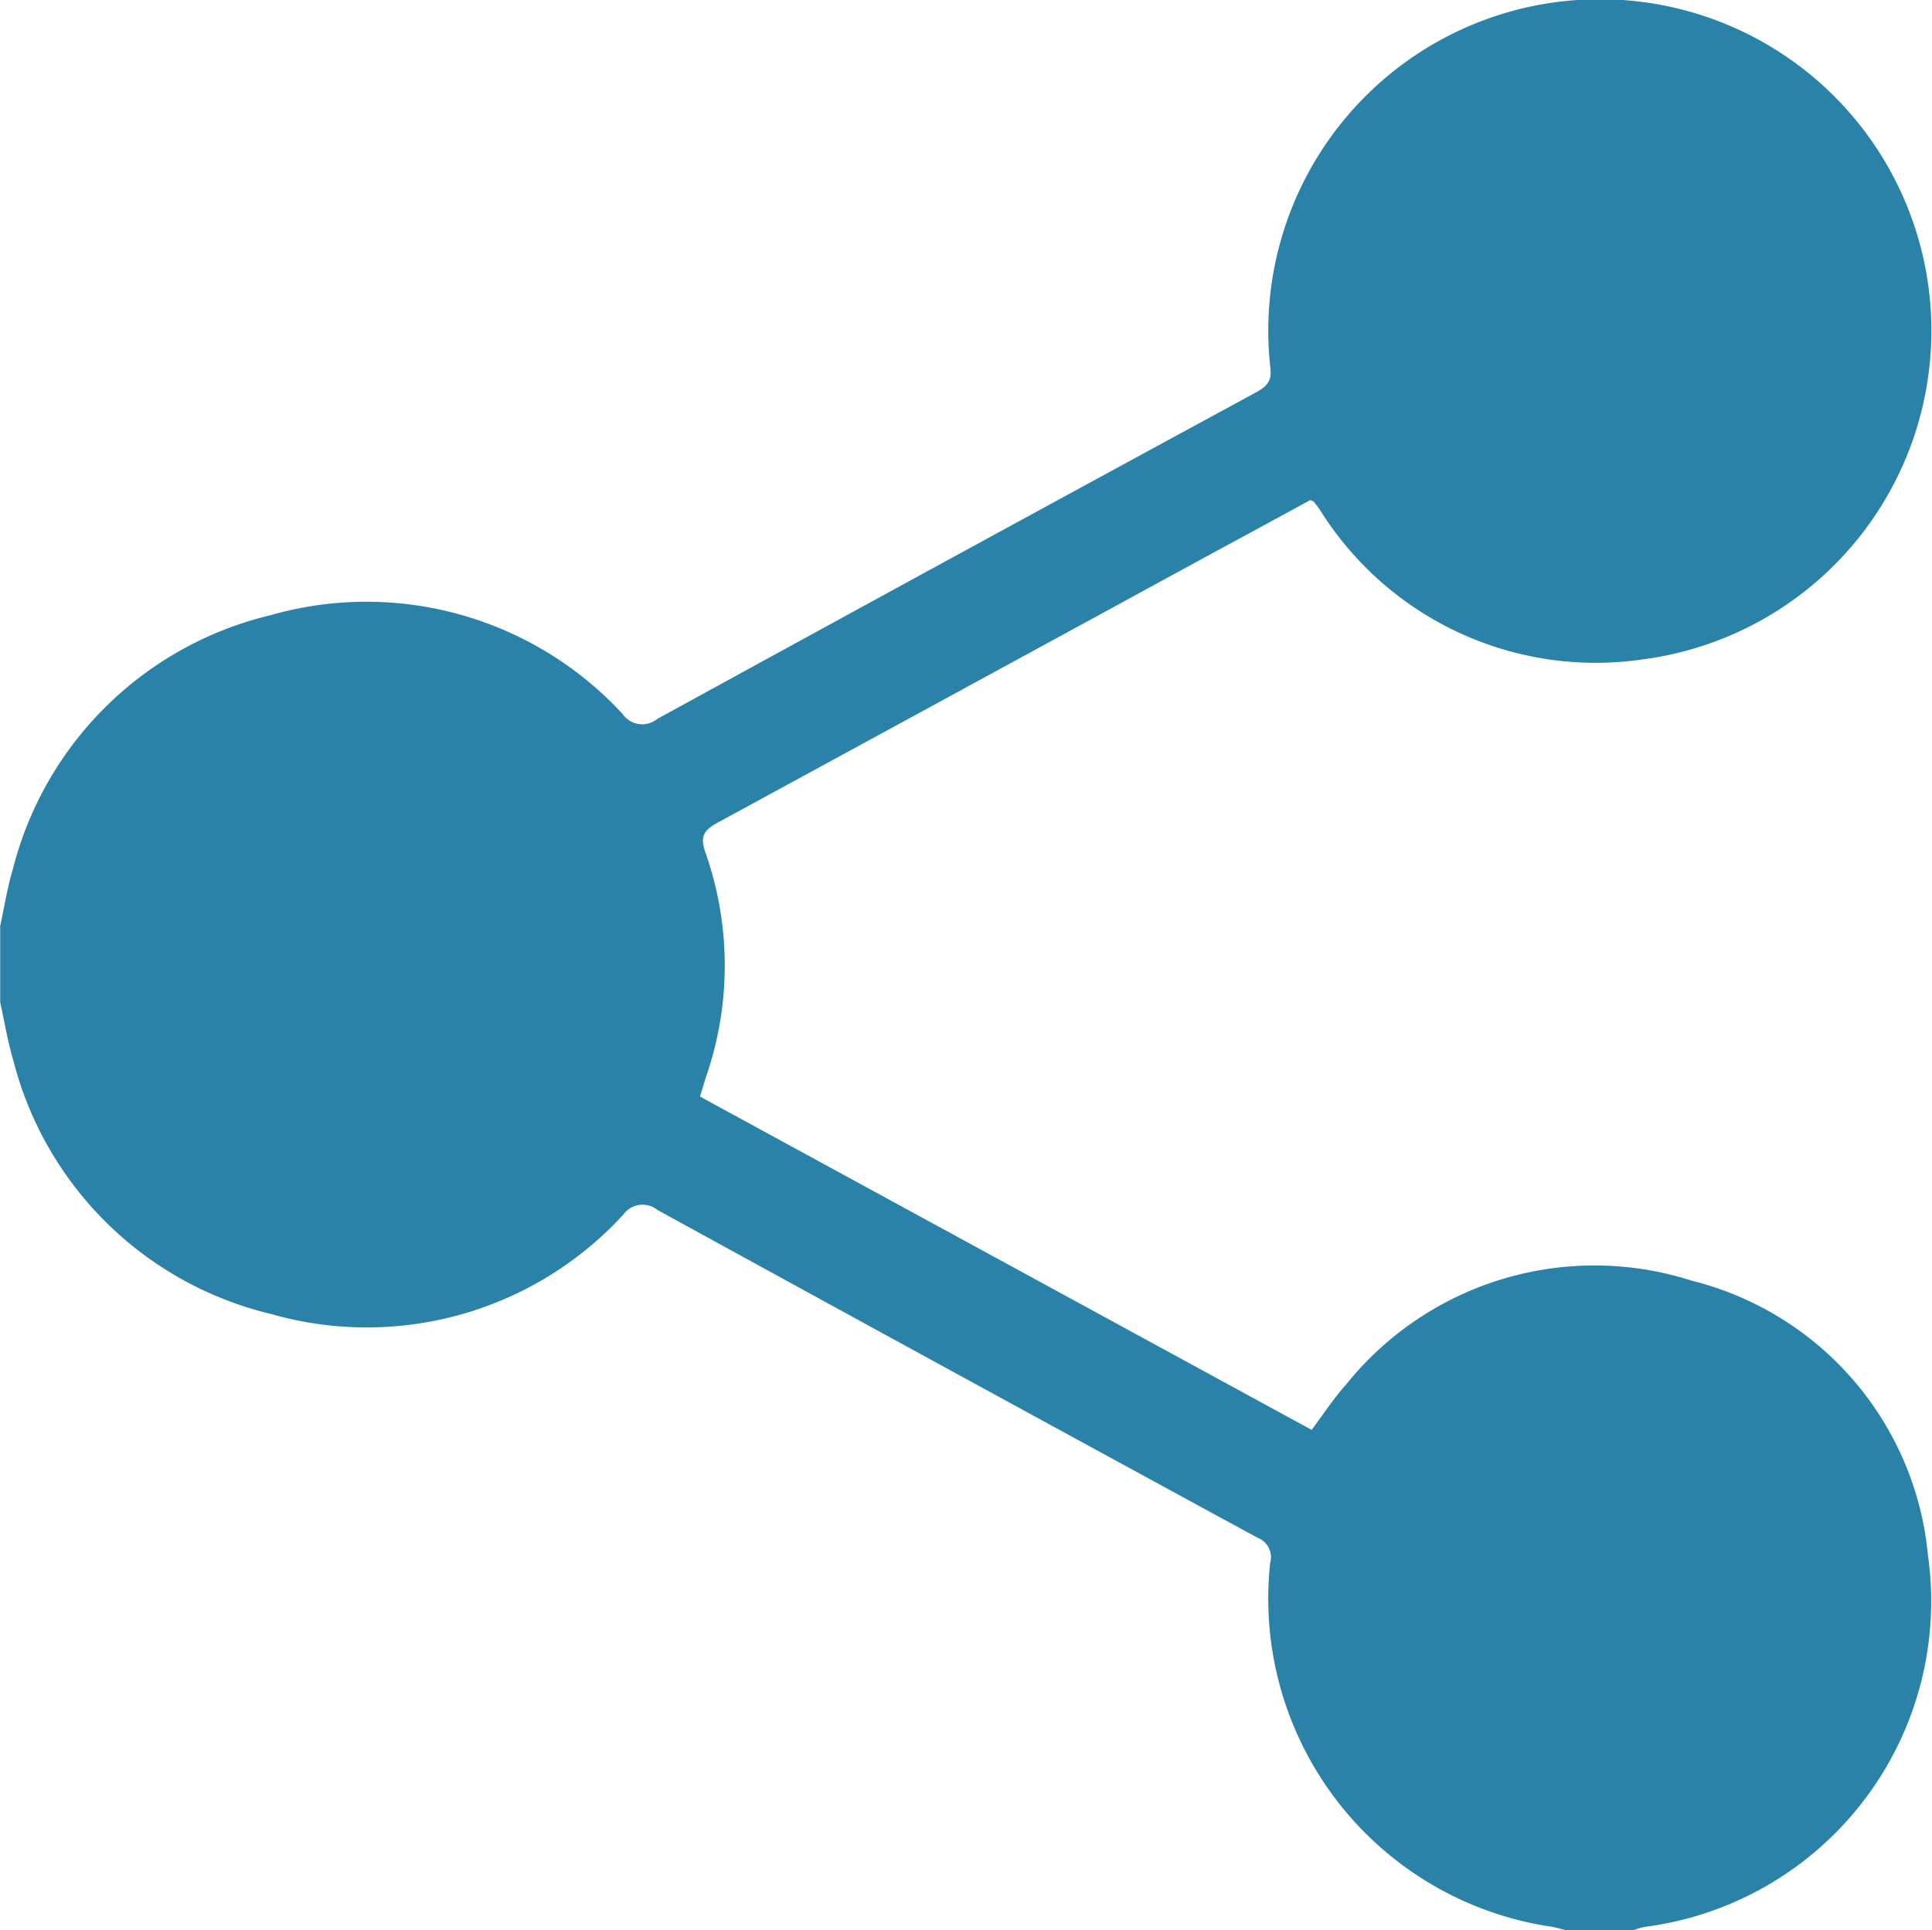 <?xml version="1.0" encoding="UTF-8"?> <svg xmlns="http://www.w3.org/2000/svg" xmlns:xlink="http://www.w3.org/1999/xlink" width="39.665" height="39.633" viewBox="0 0 39.665 39.633"><defs><clipPath id="clip-path"><rect id="Rechteck_259" data-name="Rechteck 259" width="39.665" height="39.633" fill="#2b82a8"></rect></clipPath></defs><g id="Gruppe_629" data-name="Gruppe 629" transform="translate(0 0)" style="isolation: isolate"><g id="Gruppe_628" data-name="Gruppe 628" transform="translate(0 0)" clip-path="url(#clip-path)"><path id="Pfad_861" data-name="Pfad 861" d="M0,19.034c.088-.4.15-.808.268-1.2a7.175,7.175,0,0,1,5.284-5.2,7.153,7.153,0,0,1,7.233,2.031.488.488,0,0,0,.707.1Q19.628,11.4,25.779,8.062c.228-.124.342-.235.3-.528a6.807,6.807,0,1,1,7.654,6.006,6.673,6.673,0,0,1-6.621-3.049c-.044-.063-.089-.125-.136-.186-.007-.009-.022-.011-.074-.036-.63.342-1.284.7-1.938,1.052q-5.109,2.786-10.221,5.567c-.28.152-.38.275-.261.616A6.989,6.989,0,0,1,14.5,22.1c-.04.122-.075.245-.129.418l12.558,6.845c.243-.323.452-.649.708-.932a6.539,6.539,0,0,1,7.1-2.13,6.43,6.43,0,0,1,4.845,5.637,6.742,6.742,0,0,1-5.821,7.632,1.387,1.387,0,0,0-.219.066H32.144c-.111-.026-.222-.062-.335-.077a6.809,6.809,0,0,1-5.731-7.469.426.426,0,0,0-.262-.513Q19.649,28.223,13.5,24.848a.489.489,0,0,0-.708.1,7.144,7.144,0,0,1-7.232,2.034,7.181,7.181,0,0,1-5.285-5.2c-.118-.391-.182-.8-.271-1.2V19.034" transform="translate(0 0)" fill="#2b82a8"></path></g></g></svg> 
